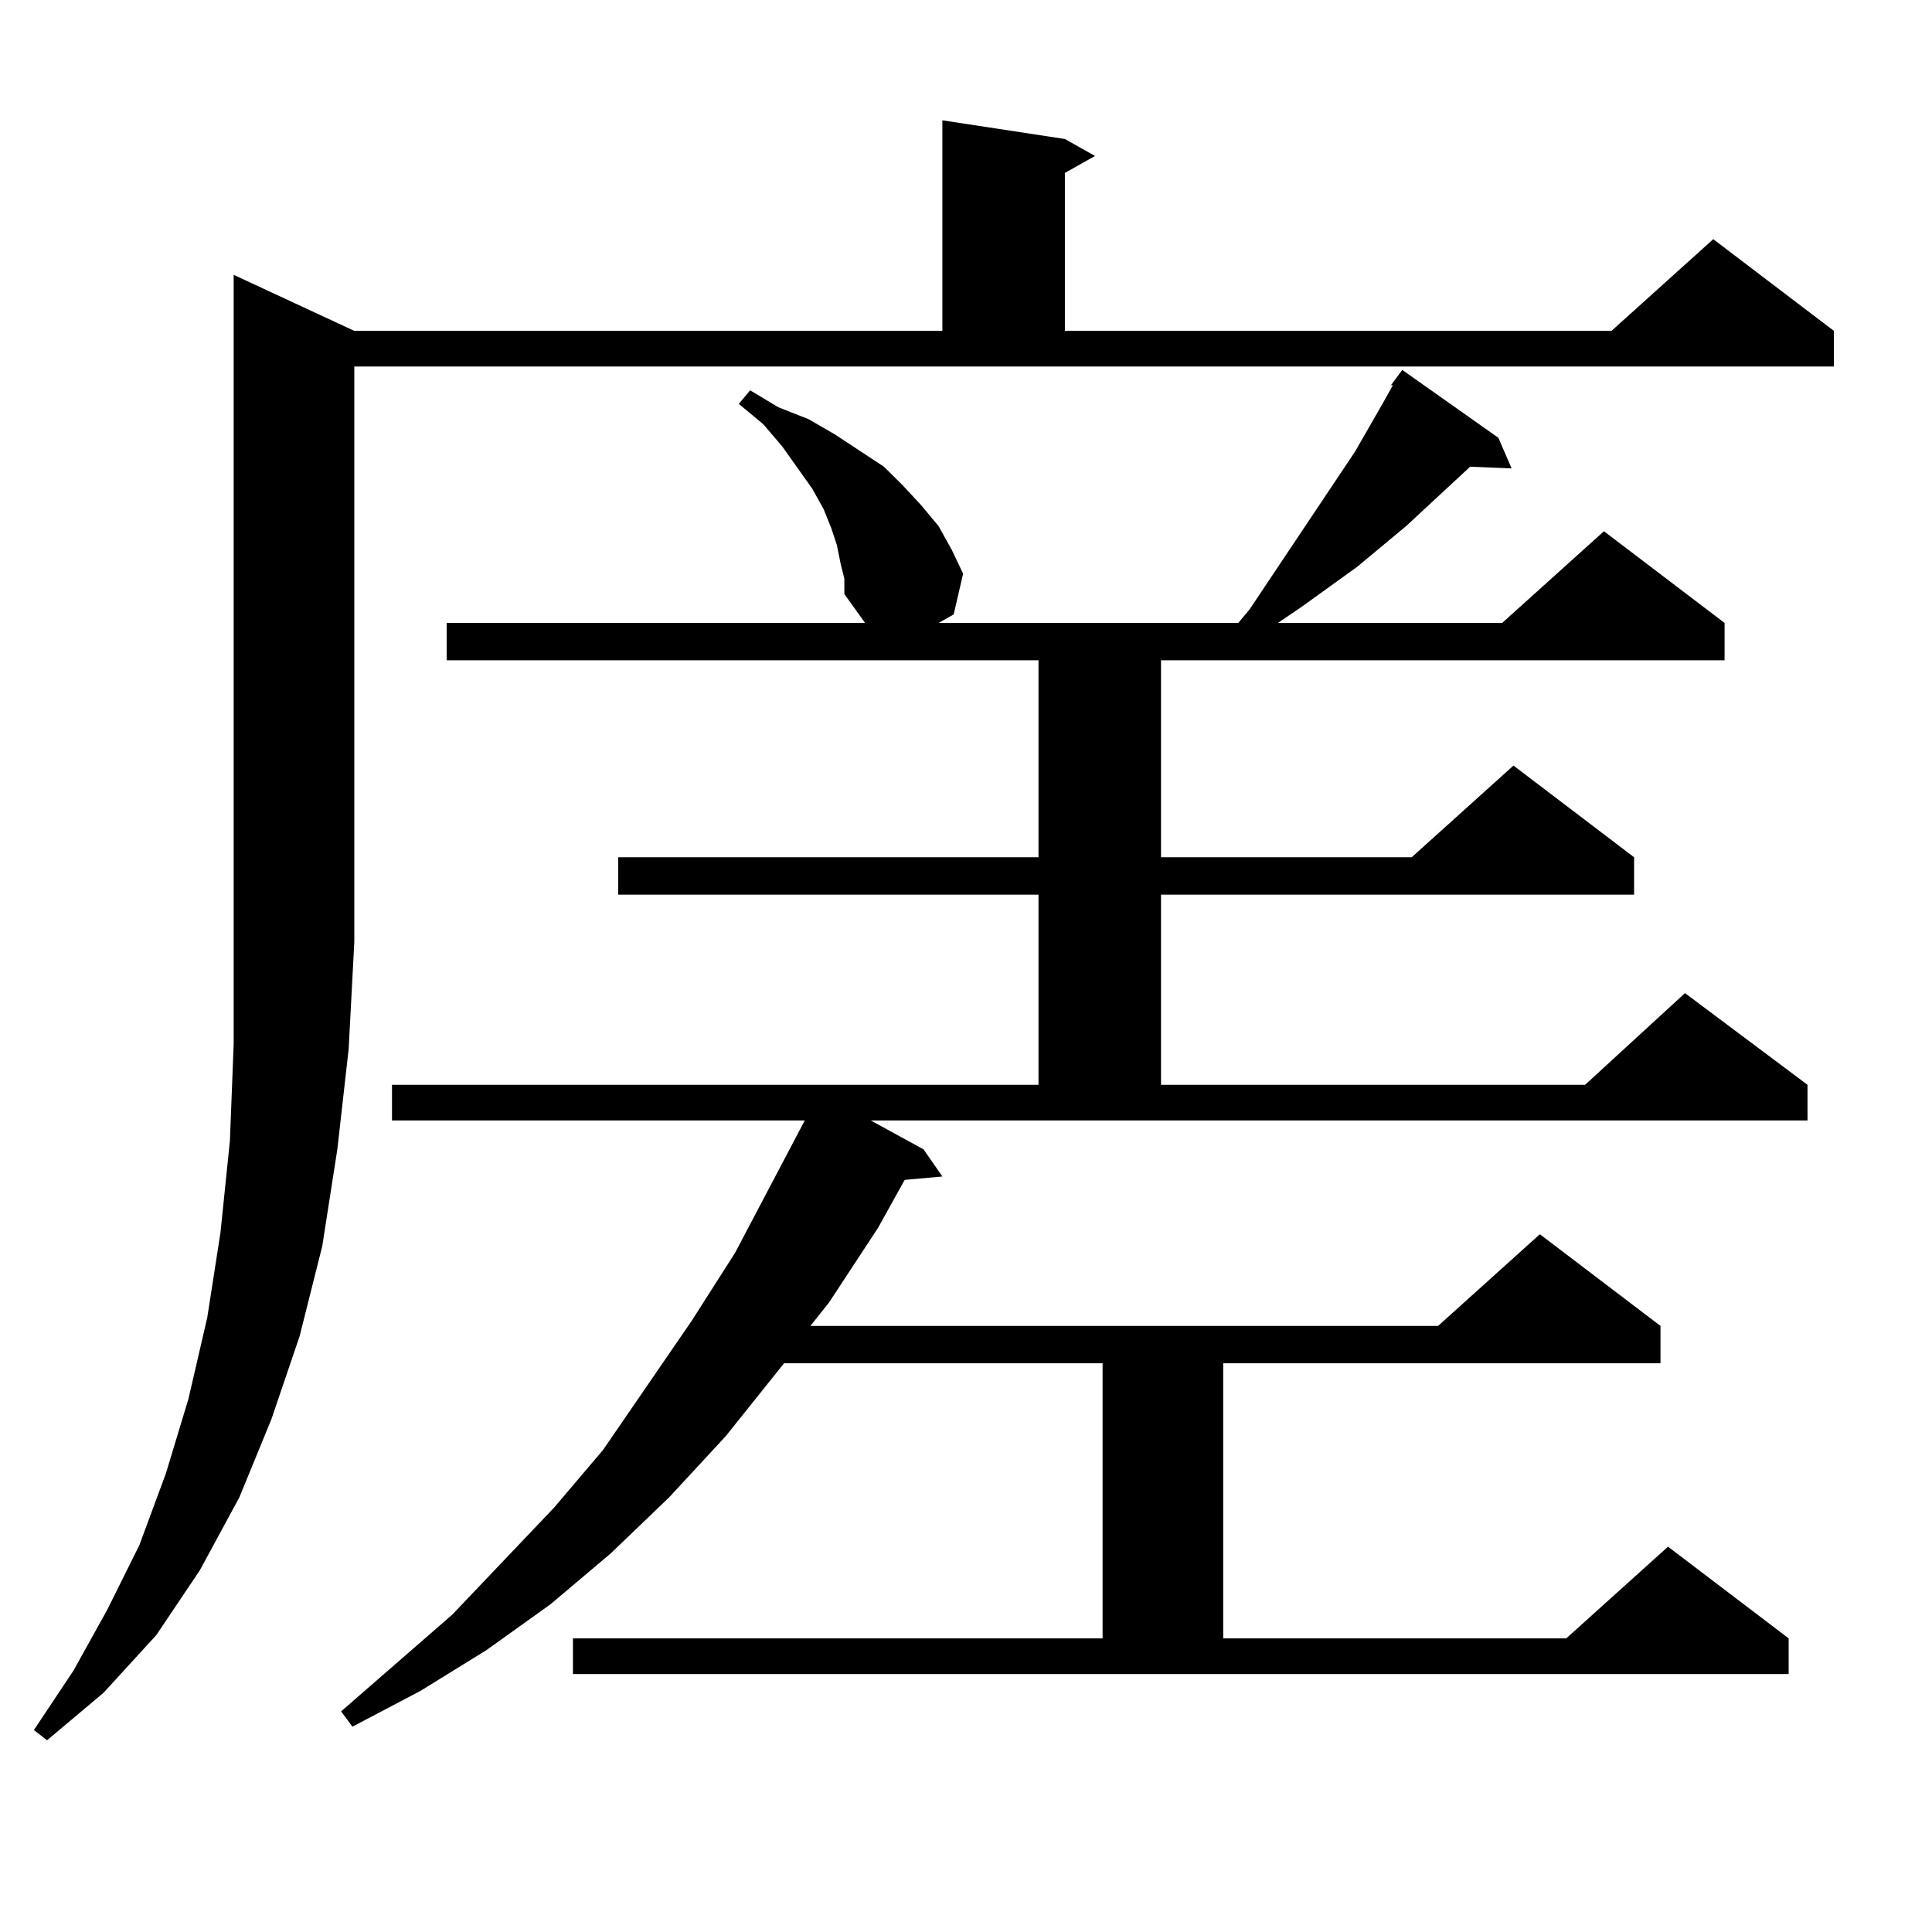 <?xml version="1.0" encoding="utf-8"?>
<!-- Generator: Adobe Illustrator 16.0.0, SVG Export Plug-In . SVG Version: 6.00 Build 0)  -->
<!DOCTYPE svg PUBLIC "-//W3C//DTD SVG 1.1//EN" "http://www.w3.org/Graphics/SVG/1.1/DTD/svg11.dtd">
<svg version="1.1" id="图层_1" xmlns="http://www.w3.org/2000/svg" xmlns:xlink="http://www.w3.org/1999/xlink" x="0px" y="0px"
	 width="1000px" height="1000px" viewBox="0 0 1000 1000" enable-background="new 0 0 1000 1000" xml:space="preserve">
<path d="M183.386,171.258h304.382V62.273l63.413,9.668l15.609,8.789l-15.609,8.789v81.738h282.92l52.682-47.461l62.438,47.461
	v18.457H183.386v297.949l-2.927,55.371l-5.854,51.855l-7.805,50.098l-11.707,46.582l-14.634,43.066l-16.585,40.43l-20.487,37.793
	L80.95,846.258l-27.316,29.883L24.366,900.75l-6.829-5.273l20.487-30.762l17.561-31.641l16.585-33.398l13.658-36.914l11.707-38.672
	l9.756-42.188l6.829-43.945l4.878-47.461l1.951-50.098V142.254L183.386,171.258z M478.013,594.891l9.756,14.063l-19.512,1.758
	l-13.658,24.609l-25.365,38.672l-9.756,12.305h324.87l52.682-47.461l62.438,47.461v19.336H633.131v142.383h177.557l52.682-47.461
	l62.438,47.461v18.457H296.554v-18.457h274.14V705.633H405.819l-30.243,37.793l-29.268,31.641l-30.243,29.004l-31.219,26.367
	l-33.17,23.73l-34.145,21.094l-35.121,18.457l-5.854-7.91l57.56-50.098l52.681-55.371l25.365-29.883l45.853-66.797l22.438-35.156
	l36.097-68.555H202.898v-18.457h334.625v-98.438H319.968v-19.336h217.556V341.766H231.19V322.43h216.58l-10.731-14.941v-7.91
	l-1.951-7.91L433.136,282l-2.927-8.789l-3.902-9.668l-5.854-10.547l-15.609-21.973l-9.756-11.426l-12.683-10.547l5.854-7.031
	l14.634,8.789l15.609,6.152l13.658,7.91l25.365,16.699l9.756,9.668l9.756,10.547l8.78,10.547l6.829,12.305l5.854,12.305
	l-4.878,21.094l-7.805,4.395h155.118l5.854-7.031l54.633-81.738l14.634-25.488l4.878-8.789h-0.976l5.854-7.91l49.755,35.156
	l6.829,15.82l-21.463-0.879l-33.17,30.762l-25.365,21.094L673.13,314.52l-11.707,7.91h116.095l52.682-47.461l62.438,47.461v19.336
	h-291.7v101.953h129.753l52.682-47.461l62.438,47.461v19.336H600.937v98.438h219.507l51.706-47.461l63.413,47.461v18.457H450.696
	L478.013,594.891z"/>
</svg>
